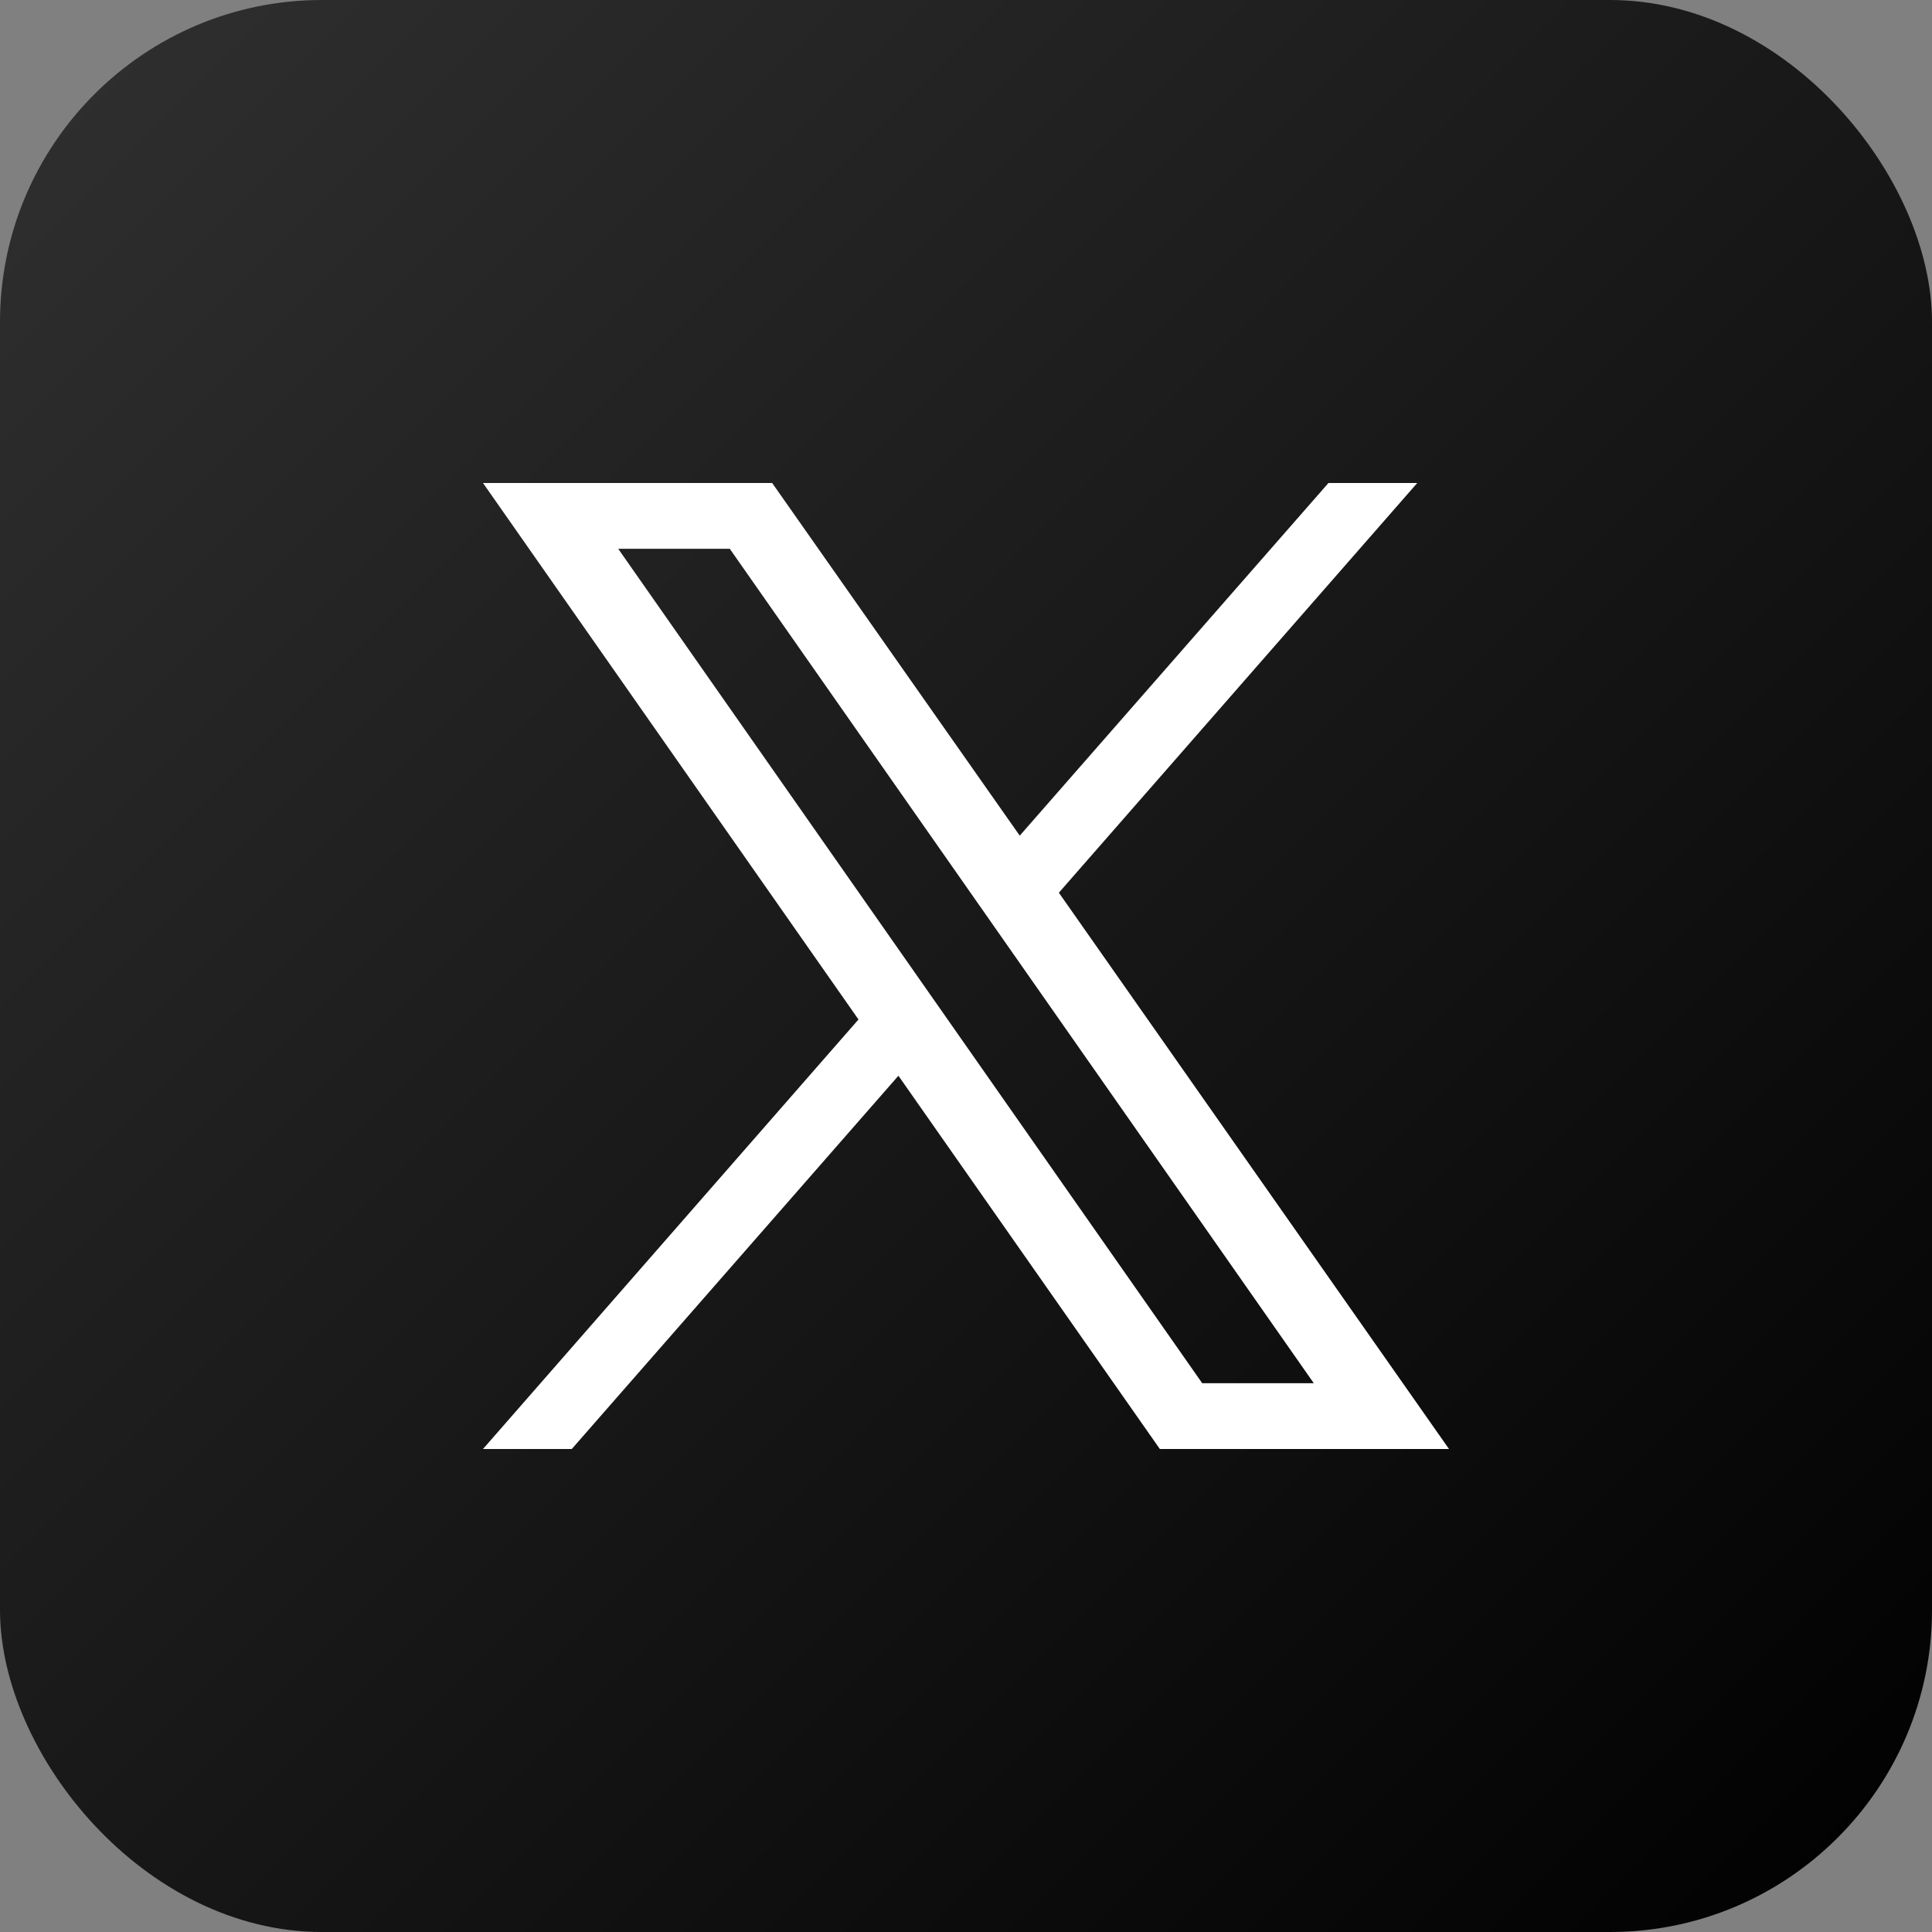 <?xml version="1.0" encoding="UTF-8"?>
<svg xmlns="http://www.w3.org/2000/svg" width="60" height="60" viewBox="0 0 60 60" fill="none">
  <rect x="0" y="0" width="60" height="60" fill="#808080" stroke="none"/>
  <rect width="60" height="60" rx="10" fill="url(#paint0_linear_15176_83)"></rect>
  <path d="M32.884 27.724L44.014 15H41.256L31.669 25.952L23.98 15H15L26.661 31.661L15 45H17.757L27.901 33.408L36.02 45H45L32.884 27.724ZM19.199 17.043H22.664L40.801 42.957H37.336L19.199 17.043Z" fill="white"></path>
  <defs>
    <linearGradient id="paint0_linear_15176_83" x1="0" y1="0" x2="60" y2="60" gradientUnits="userSpaceOnUse">
      <stop stop-color="#303030"></stop>
      <stop offset="1"></stop>
    </linearGradient>
  </defs>
</svg>
